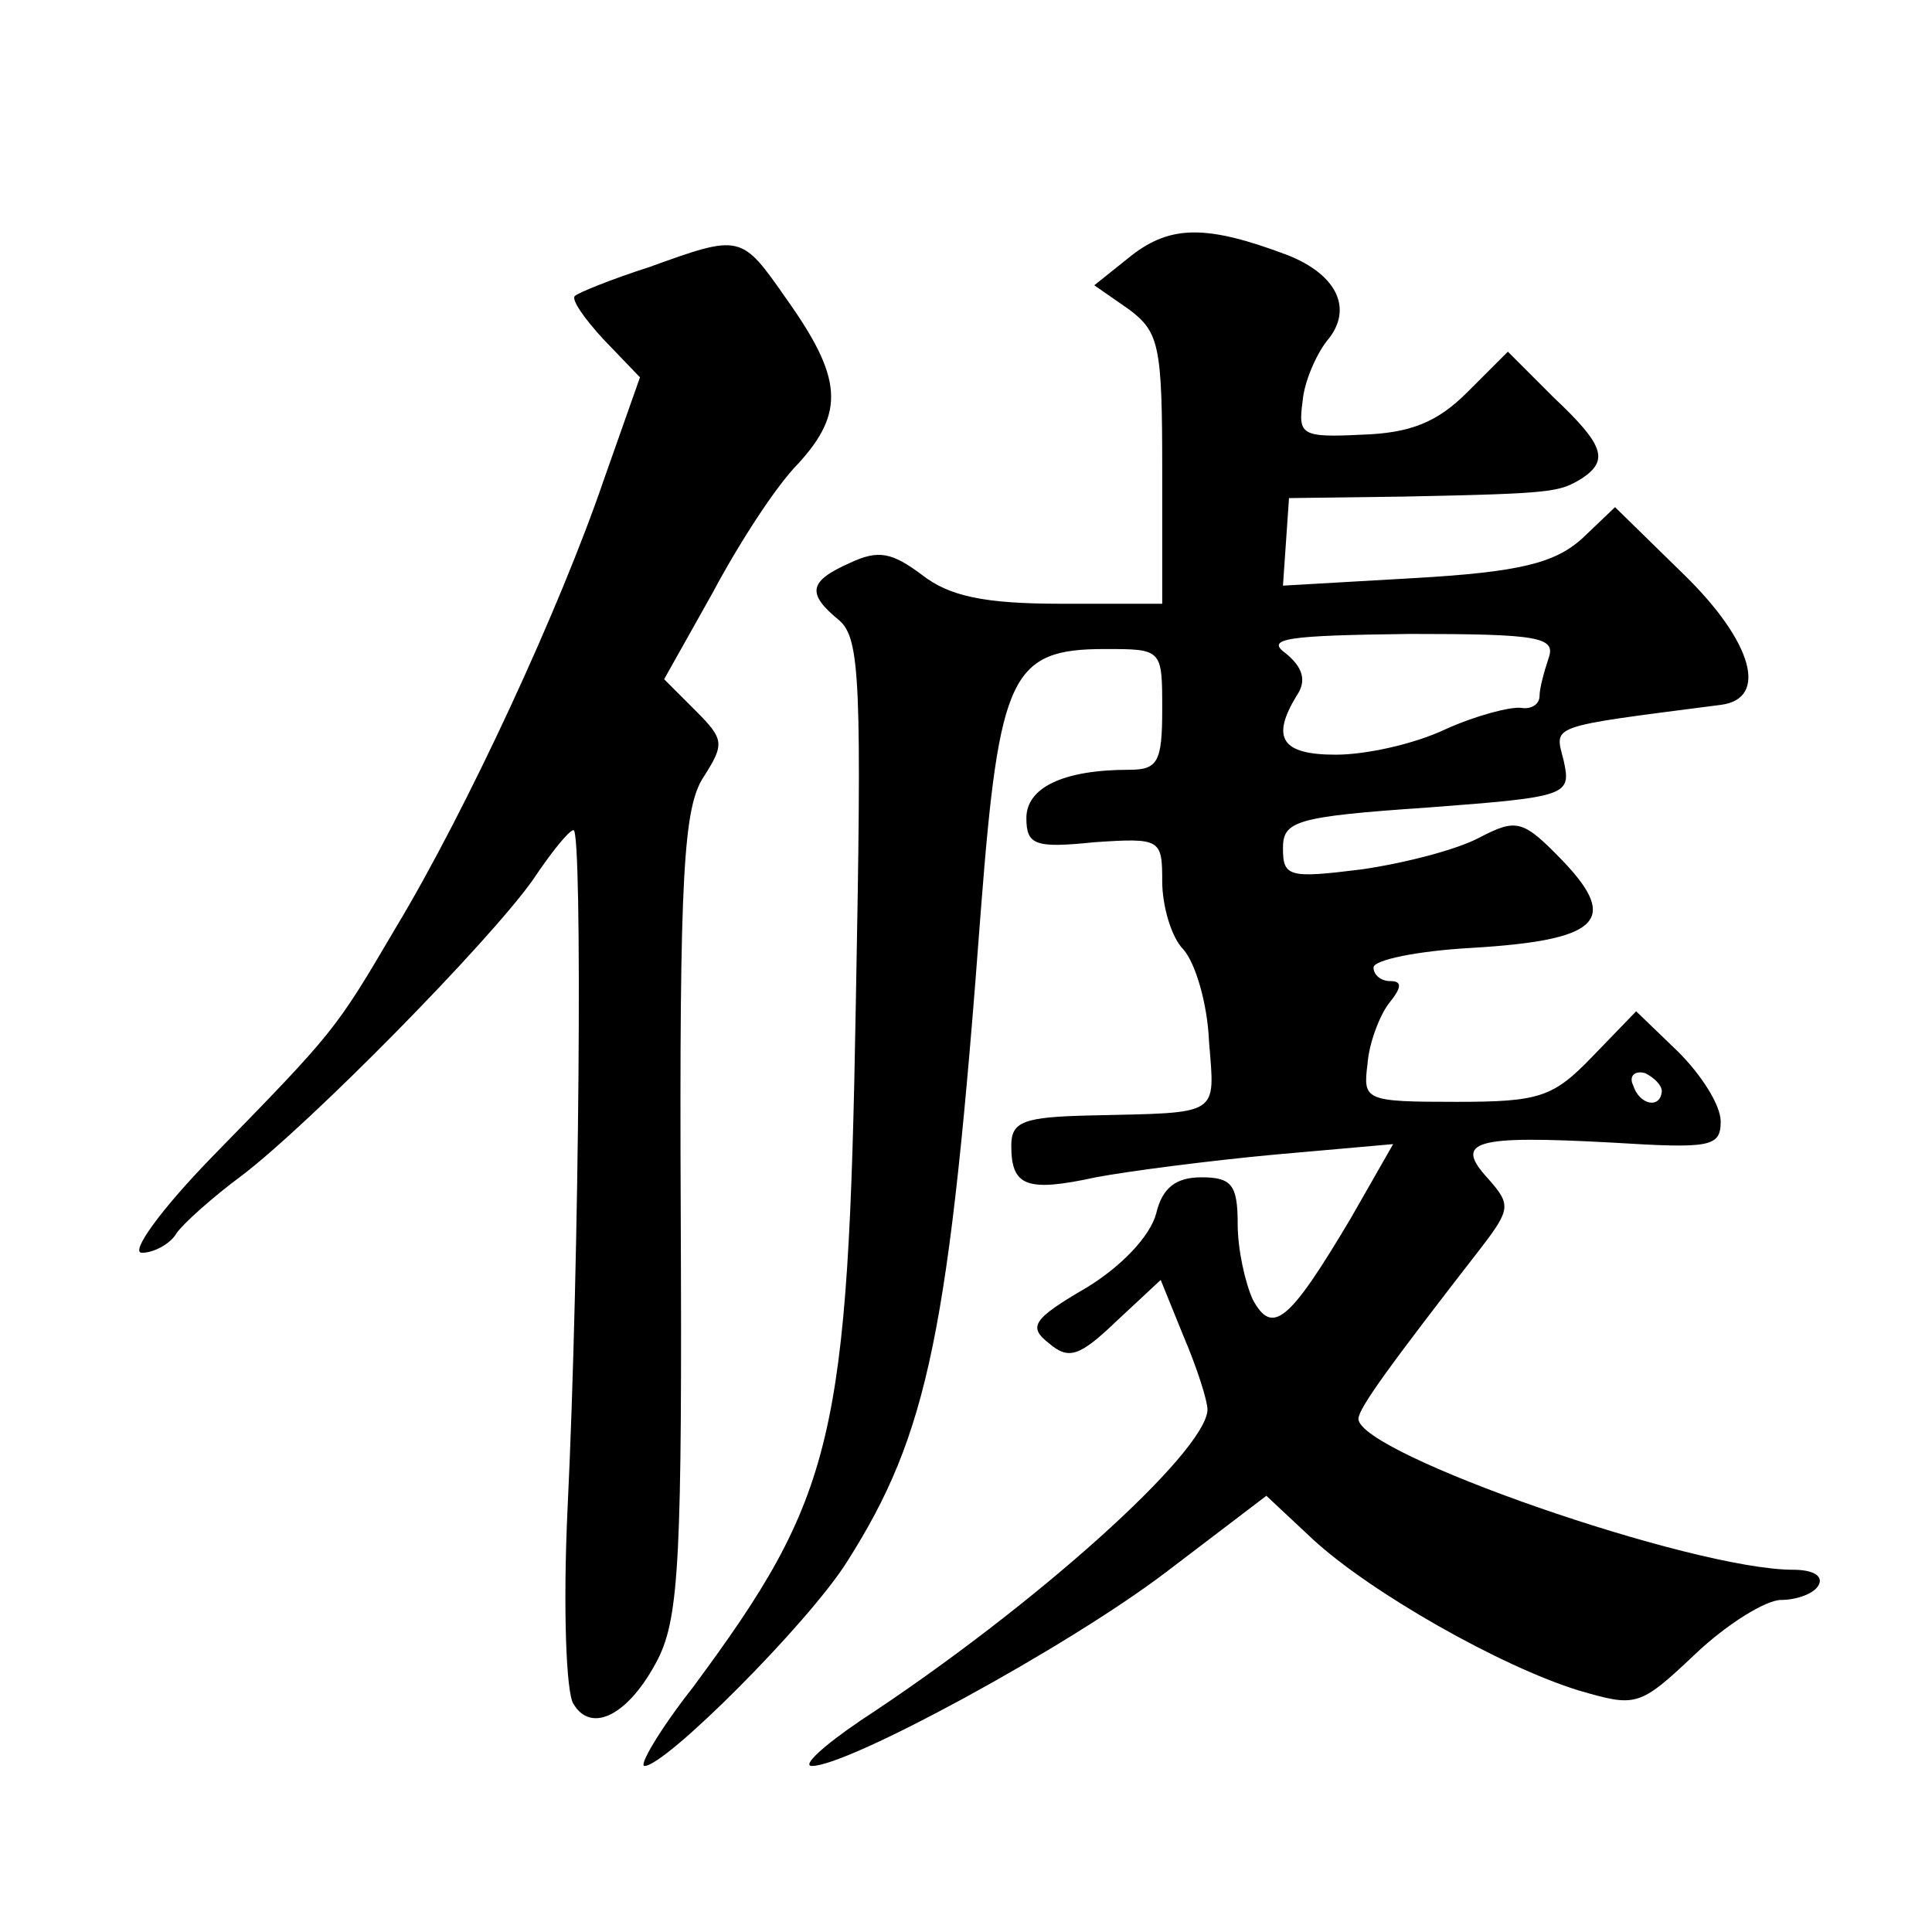 <?xml version="1.0" standalone="no"?>
<!DOCTYPE svg PUBLIC "-//W3C//DTD SVG 20010904//EN"
 "http://www.w3.org/TR/2001/REC-SVG-20010904/DTD/svg10.dtd">
<svg version="1.0" xmlns="http://www.w3.org/2000/svg"
 width="128pt" height="128pt" viewBox="0 0 128 128"
 preserveAspectRatio="xMidYMid meet">
<g transform="translate(0,128) scale(0.1,-0.1)"
fill="#0" stroke="none">
<path d="M750 1111 l-25 -20 23 -16 c20 -15 22 -24 22 -106 l0 -89 -67 0 c-51 0
-74 5 -92 19 -20 15 -29 17 -48 8 -27 -12 -29 -20 -7 -38 14 -12 15 -42 11 -254
-5 -289 -14 -326 -108 -453 -22 -28 -36 -52 -32 -52 14 0 108 94 134 135 54 85
68 152 89 434 12 154 20 171 82 171 38 0 38 0 38 -40 0 -35 -3 -40 -22 -40 -44
0 -68 -12 -68 -32 0 -18 6 -20 45 -16 44 3 45 2 45 -26 0 -16 6 -37 14 -45 8 -9
16 -36 17 -61 4 -50 8 -47 -78 -49 -45 -1 -53 -4 -53 -20 0 -27 10 -31 56 -21 21
4 75 11 118 15 l79 7 -28 -49 c-41 -69 -52 -78 -65 -54 -5 11 -10 33 -10 50 0 26
-4 31 -24 31 -17 0 -26 -7 -30 -24 -4 -15 -23 -35 -46 -49 -36 -21 -39 -26 -25
-37 13 -11 20 -9 45 15 l29 27 15 -37 c9 -21 16 -43 16 -49 -1 -28 -114 -130 -230
-206 -25 -17 -39 -30 -32 -30 24 0 168 78 234 128 l67 51 31 -29 c38 -35 124 -84
176 -100 38 -11 40 -11 77 24 21 20 47 36 57 36 10 0 22 4 25 10 3 6 -4 10 -17
10 -67 0 -288 77 -288 100 0 7 22 37 81 113 20 26 20 29 5 46 -23 25 -10 29 82
24 65 -4 72 -3 72 14 0 11 -13 31 -28 46 l-28 27 -29 -30 c-26 -27 -35 -30 -90
-30 -61 0 -62 1 -59 25 1 14 8 32 14 40 9 11 9 15 1 15 -6 0 -11 4 -11 9 0 5 29
11 65 13 84 5 98 18 61 57 -27 28 -31 29 -56 16 -15 -8 -50 -17 -78 -21 -48 -6
-52 -5 -52 14 0 18 8 21 96 27 93 7 95 8 90 31 -6 24 -12 22 104 37 32 4 21 42
-24 86 l-46 45 -22 -21 c-18 -16 -41 -22 -111 -26 l-87 -5 2 29 2 29 76 1 c100
2 103 3 118 12 18 12 15 22 -19 54 l-30 30 -27 -27 c-20 -20 -38 -27 -70 -28 -40
-2 -42 0 -39 22 1 13 9 31 16 40 18 21 7 44 -26 57 -53 20 -77 20 -103 0z m276
-267 c-3 -9 -6 -20 -6 -25 0 -6 -6 -9 -12 -8 -7 1 -30 -5 -50 -14 -21 -10 -53 -17
-73 -17 -36 0 -43 11 -26 39 7 10 4 19 -7 28 -14 10 0 12 82 13 85 0 97 -2 92 -16z
m75 -287 c-1 -12 -15 -9 -19 4 -3 6 1 10 8 8 6 -3 11 -8 11 -12z M430 1103 c-25
-8 -47 -17 -49 -19 -3 -2 6 -15 19 -29 l24 -25 -24 -68 c-29 -85 -91 -219 -138
-297 -40 -68 -40 -68 -122 -152 -34 -35 -54 -63 -46 -63 8 0 19 6 23 13 4 6 24
24 43 38 46 35 164 155 193 196 12 18 24 33 27 33 6 0 4 -285 -4 -450 -3 -64 -1
-122 4 -129 12 -20 37 -7 56 30 14 28 16 69 15 296 -1 224 2 268 15 288 14 22 14
25 -5 44 l-21 21 32 57 c17 32 42 71 57 86 31 34 29 57 -8 109 -30 43 -30 43 -91
21z"/>
</g>
</svg>
